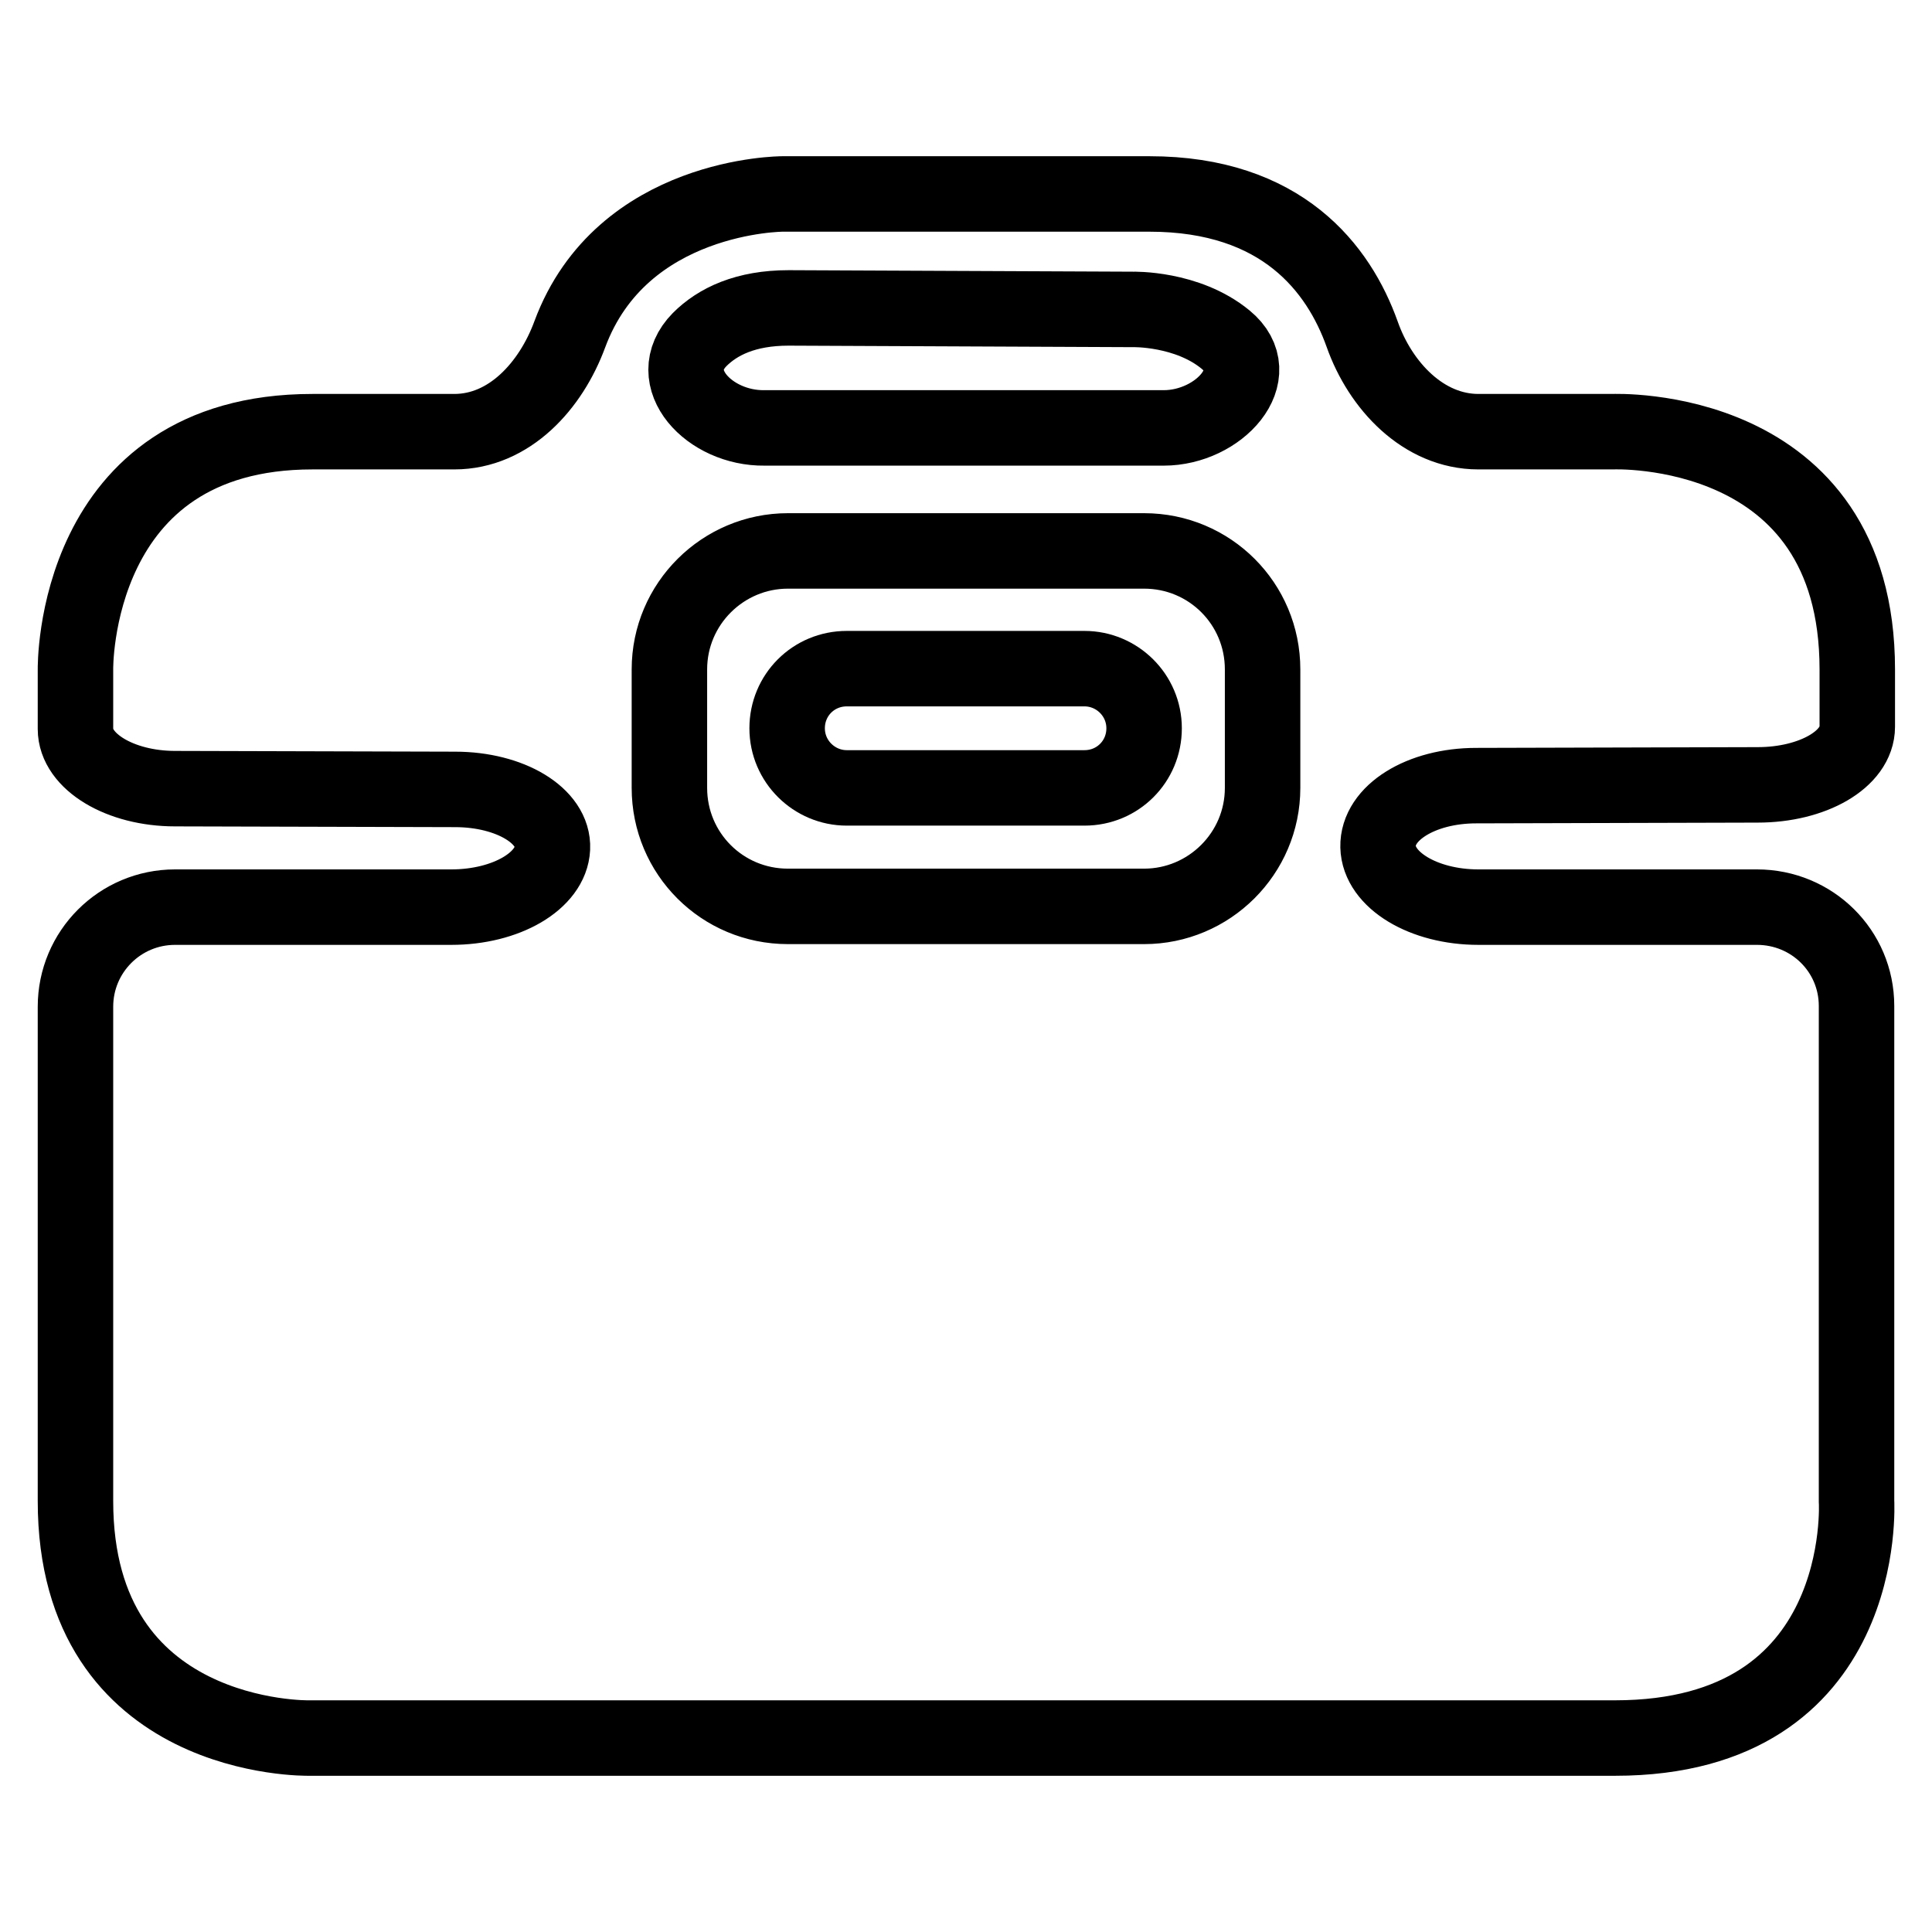 <?xml version="1.0" encoding="utf-8"?>
<!-- Svg Vector Icons : http://www.onlinewebfonts.com/icon -->
<!DOCTYPE svg PUBLIC "-//W3C//DTD SVG 1.1//EN" "http://www.w3.org/Graphics/SVG/1.1/DTD/svg11.dtd">
<svg version="1.1" xmlns="http://www.w3.org/2000/svg" xmlns:xlink="http://www.w3.org/1999/xlink" x="0px" y="0px" viewBox="0 0 256 256" enable-background="new 0 0 256 256" xml:space="preserve">
<g><g><g><path stroke-width="10" fill-opacity="0" stroke="#000000"  d="M246,133.3c0-7.3-5.9-13.1-13.2-13.1h-36.9c-7.3,0-13.2-3.6-13.3-8c-0.1-4.5,5.7-8.1,13-8.1l37.3-0.1c7.3,0,13.2-3.4,13.2-7.7v-7.6c0-32.9-32.4-31.5-32.4-31.5h-17.8c-7.3,0-13-6.1-15.4-12.9c-3.1-8.7-10.6-18.6-28.2-18.6h-48.6c0,0-21.3,0-28.2,18.6c-2.5,6.8-8,12.9-15.3,12.9H41.4C9.5,57.2,10,88.7,10,88.7s0,3.5,0,7.9c0,4.3,5.9,7.9,13.2,7.9l37.1,0.1c7.3,0,13.1,3.5,12.9,7.8s-6.1,7.8-13.4,7.8H23.2c-7.3,0-13.2,5.9-13.2,13.2v65.5c0,32,30.9,31.4,30.9,31.4H214c33.9,0,32-31.4,32-31.4V133.3L246,133.3z M167.3,104.4c0,8.7-7.1,15.7-15.7,15.7h-47.2c-8.7,0-15.7-7-15.7-15.7V88.7c0-8.7,7.1-15.7,15.7-15.7h47.2c8.7,0,15.7,7,15.7,15.7V104.4z M92.7,45c2.4-2.4,6.1-4.2,11.8-4.2l45.6,0.2c0,0,7.2-0.2,12.3,4c5.6,4.6-0.9,11.7-8.2,11.7h-52.9C94,56.8,87.7,50.1,92.7,45z"/><path stroke-width="10" fill-opacity="0" stroke="#000000"  d="M143.7,104.4h-31.5c-4.3,0-7.9-3.5-7.9-7.9c0-4.4,3.5-7.9,7.9-7.9h31.5c4.3,0,7.9,3.5,7.9,7.9C151.6,100.9,148.1,104.4,143.7,104.4z"/></g><g></g><g></g><g></g><g></g><g></g><g></g><g></g><g></g><g></g><g></g><g></g><g></g><g></g><g></g><g></g></g></g>
</svg>